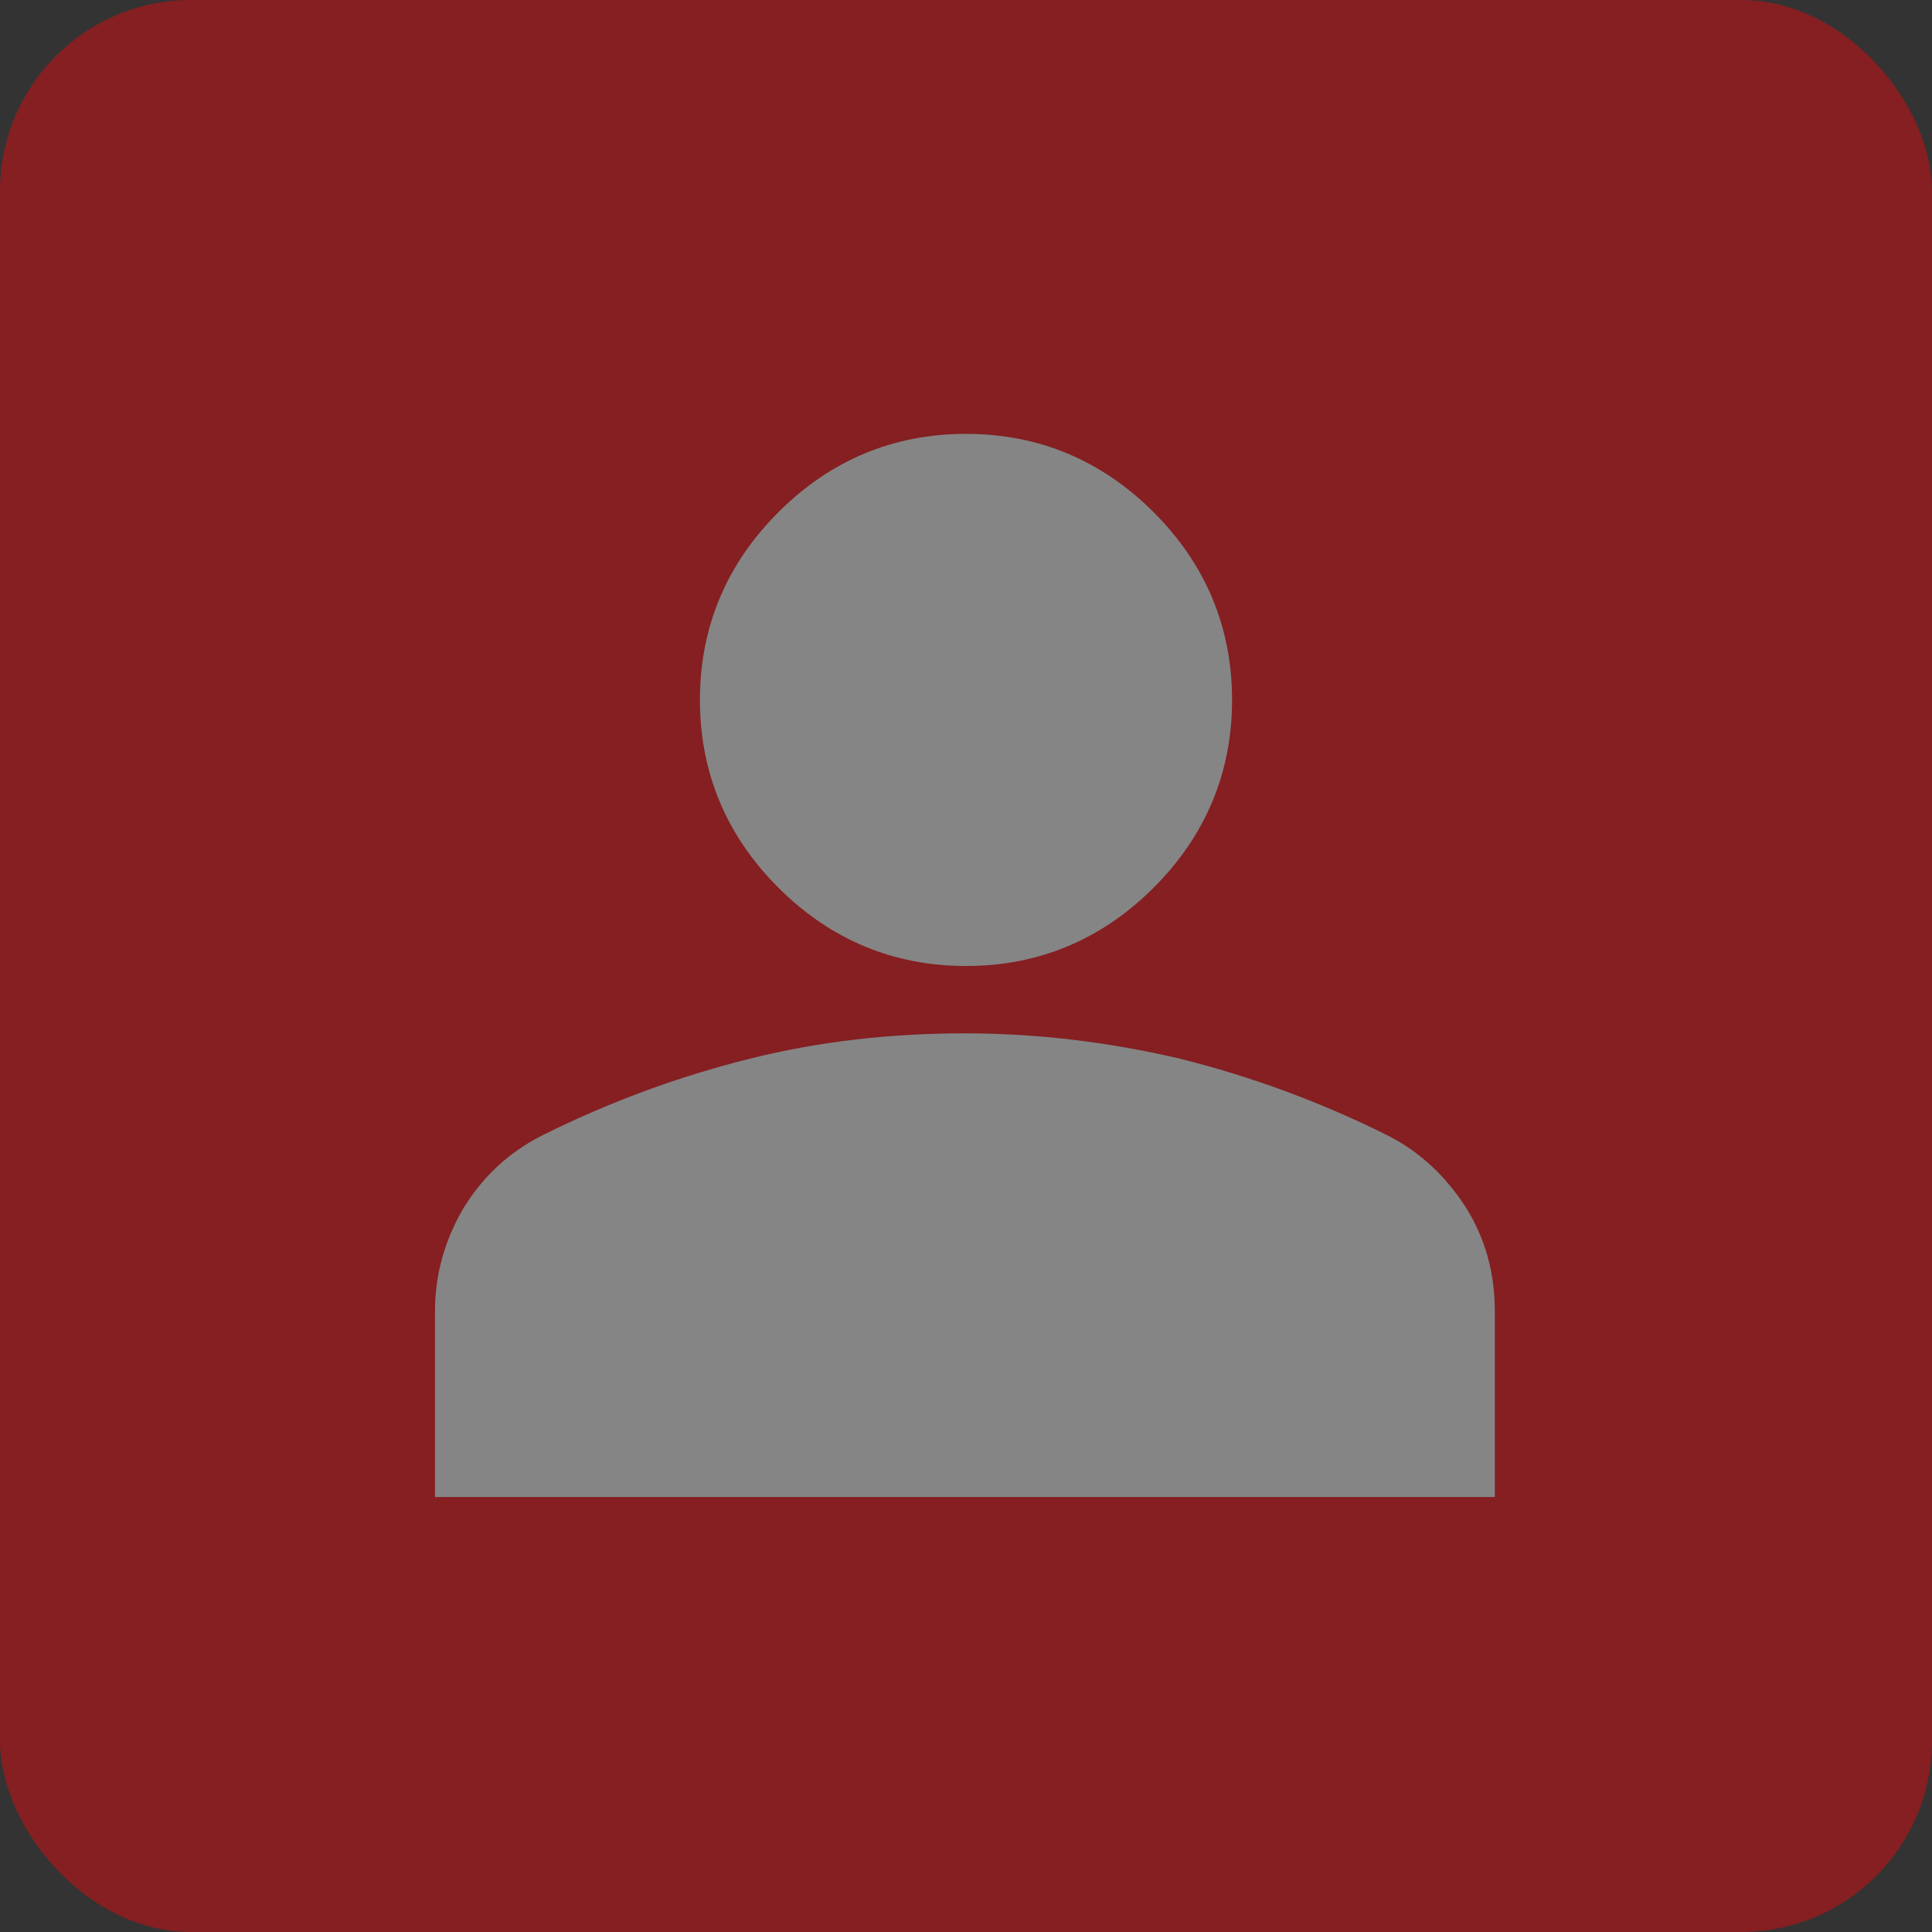 <svg id="Layer_1" data-name="Layer 1" xmlns="http://www.w3.org/2000/svg" version="1.1" viewBox="0 0 175 175"><rect x="0" y="0" width="175" height="175" fill="#333333" stroke="none"/><defs><style>.cls-2{stroke-width:0;fill:#fff}</style></defs><g style="opacity:.4"><rect width="175" height="175" rx="17.3" ry="17.3" style="stroke-width:0;fill:#ff0006"/><path class="cls-2" d="M87.5 87.5c-6.6 0-12.3-2.4-17-7.1-4.7-4.7-7.1-10.4-7.1-17s2.4-12.3 7.1-17c4.7-4.7 10.4-7.1 17-7.1s12.3 2.4 17 7.1c4.7 4.7 7.1 10.4 7.1 17s-2.4 12.3-7.1 17c-4.7 4.7-10.4 7.1-17 7.1ZM39.4 135.6v-16.8c0-3.4.9-6.5 2.6-9.4 1.8-2.9 4.1-5 7-6.5 6.2-3.1 12.5-5.4 18.9-7 6.4-1.6 12.9-2.3 19.5-2.3s13.1.8 19.5 2.3c6.4 1.6 12.7 3.9 18.9 7 2.9 1.5 5.2 3.7 7 6.5 1.8 2.9 2.6 6 2.6 9.4v16.8h-96Z"/></g></svg>

